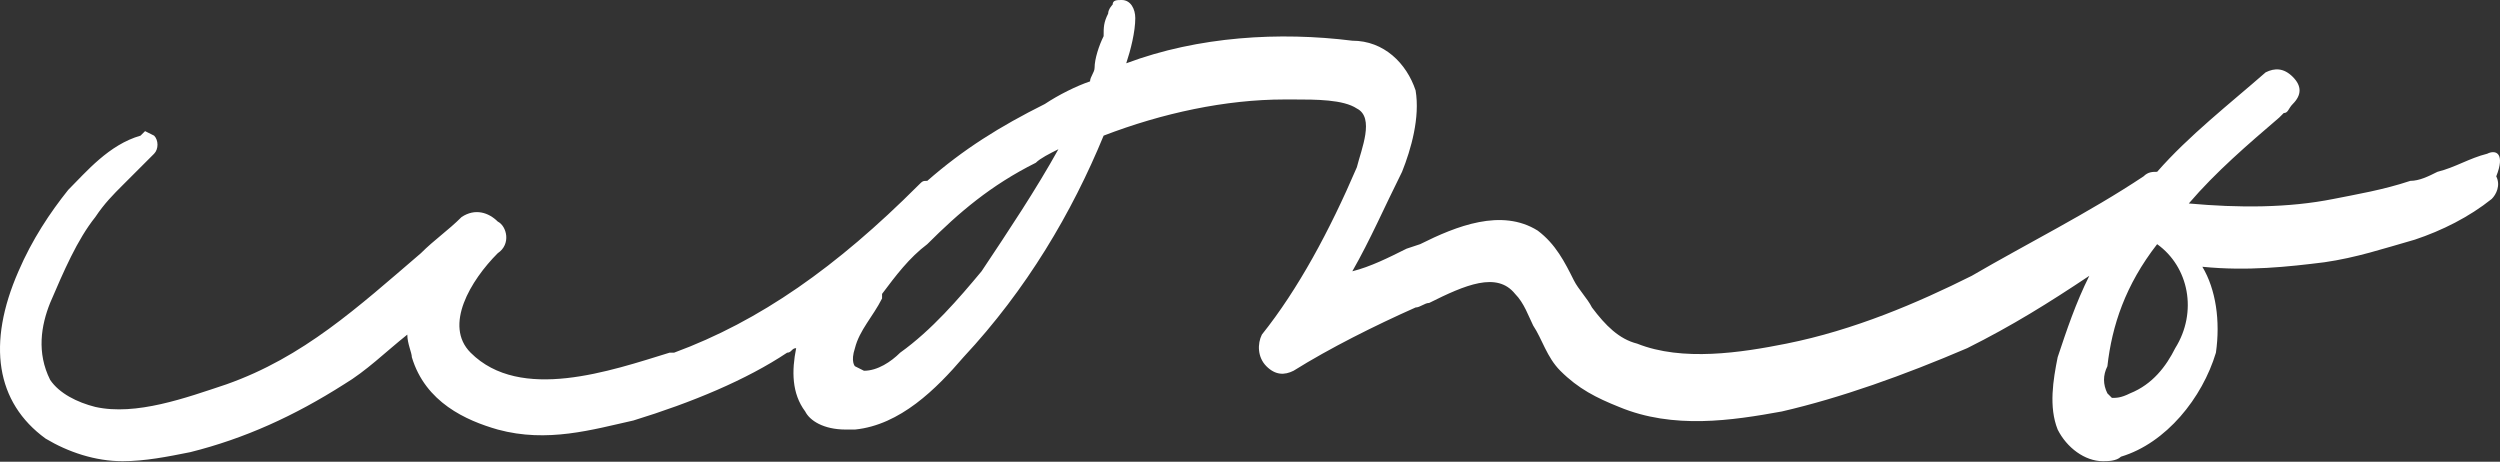 <?xml version="1.0" encoding="UTF-8"?> <svg xmlns="http://www.w3.org/2000/svg" width="222" height="41" viewBox="0 0 222 41" fill="none"><rect x="0" y="0" width="222" height="41" fill="#333333" stroke="none"/> <path d="M220.864 13.651C219.258 14.053 218.054 14.856 216.448 15.257C215.645 15.659 214.842 16.06 214.039 16.06C211.63 16.863 209.221 17.265 207.213 17.666C203.198 18.47 198.781 18.47 194.365 18.068C196.774 15.257 199.584 12.848 202.395 10.439L202.796 10.038C203.198 10.038 203.198 9.636 203.599 9.235C204.402 8.432 204.402 7.629 203.599 6.826C202.796 6.023 201.993 6.023 201.19 6.424C197.978 9.235 194.365 12.045 191.554 15.257C191.153 15.257 190.751 15.257 190.349 15.659C185.531 18.871 179.91 21.682 175.092 24.492C170.274 26.901 164.653 29.31 158.63 30.515C154.615 31.318 149.395 32.121 145.38 30.515C143.774 30.113 142.57 28.909 141.365 27.303C140.964 26.5 140.161 25.697 139.759 24.894C138.956 23.288 138.153 21.682 136.547 20.477C133.335 18.47 129.32 20.076 126.108 21.682L124.903 22.083C123.297 22.886 121.691 23.689 120.085 24.091C121.691 21.28 122.896 18.47 124.502 15.257C125.305 13.25 126.108 10.439 125.706 8.03C124.903 5.621 122.896 3.614 120.085 3.614C113.661 2.811 106.434 3.212 100.01 5.621C100.411 4.417 100.813 2.811 100.813 1.606C100.813 0.803 100.411 0 99.608 0C99.207 0 98.805 2.45003e-05 98.805 0.402C98.805 0.402 98.404 0.803 98.404 1.205C98.002 2.008 98.002 2.409 98.002 3.212C97.6 4.015 97.199 5.22 97.199 6.023C97.199 6.424 96.797 6.826 96.797 7.227C95.593 7.629 93.987 8.432 92.782 9.235C88.767 11.242 85.555 13.25 82.343 16.06C81.942 16.06 81.942 16.06 81.54 16.462C74.313 23.689 67.487 28.507 59.858 31.318H59.457C54.237 32.924 46.207 35.734 41.791 31.318C39.382 28.909 41.791 24.894 44.2 22.485C45.404 21.682 45.003 20.076 44.2 19.674C43.397 18.871 42.192 18.47 40.988 19.273C39.783 20.477 38.579 21.28 37.374 22.485C31.753 27.303 26.935 31.719 20.109 34.128C16.495 35.333 12.079 36.939 8.465 36.136C6.859 35.734 5.253 34.931 4.45 33.727C3.246 31.318 3.647 28.909 4.45 26.901C5.655 24.091 6.859 21.28 8.465 19.273C9.268 18.068 10.071 17.265 10.874 16.462C11.677 15.659 12.882 14.454 13.685 13.651C14.086 13.25 14.086 12.447 13.685 12.045L12.882 11.644L12.48 12.045C9.67 12.848 7.662 15.257 6.056 16.863C4.45 18.871 2.844 21.28 1.639 24.091C-1.171 30.515 -0.368 35.734 4.049 38.947C6.056 40.151 8.465 40.954 10.874 40.954C12.882 40.954 14.889 40.553 16.897 40.151C21.715 38.947 26.132 36.939 30.548 34.128C32.556 32.924 34.162 31.318 36.169 29.712C36.169 30.515 36.571 31.318 36.571 31.719C37.776 35.734 41.389 37.34 44.2 38.144C48.616 39.348 52.631 38.144 56.245 37.34C61.465 35.734 66.283 33.727 69.896 31.318C70.298 31.318 70.298 30.916 70.699 30.916C70.298 32.924 70.298 34.931 71.502 36.538C71.904 37.34 73.108 38.144 75.116 38.144C75.517 38.144 75.517 38.144 75.919 38.144C79.934 37.742 83.146 34.53 85.555 31.719C91.176 25.697 95.191 18.871 98.002 12.045C103.222 10.038 108.843 8.833 114.062 8.833H114.866C116.873 8.833 119.282 8.833 120.487 9.636C122.093 10.439 120.888 13.25 120.487 14.856C118.078 20.477 115.267 25.697 112.055 29.712C111.653 30.515 111.653 31.719 112.456 32.522C113.259 33.325 114.062 33.325 114.866 32.924C118.078 30.916 122.093 28.909 125.706 27.303C126.108 27.303 126.509 26.901 126.911 26.901C130.123 25.295 132.933 24.091 134.54 26.098C135.343 26.901 135.744 28.106 136.146 28.909C136.949 30.113 137.35 31.719 138.555 32.924C140.161 34.53 141.767 35.333 143.774 36.136C148.592 38.144 153.812 37.34 158.229 36.538C163.448 35.333 169.069 33.325 174.691 30.916C178.706 28.909 181.918 26.901 185.531 24.492C184.327 26.901 183.524 29.31 182.721 31.719C182.319 33.727 181.918 36.136 182.721 38.144C183.524 39.749 185.13 40.954 186.736 40.954C187.137 40.954 187.94 40.954 188.342 40.553C192.357 39.348 195.569 35.333 196.774 31.318C197.175 28.507 196.774 25.697 195.569 23.689C199.584 24.091 203.198 23.689 206.41 23.288C209.22 22.886 211.63 22.083 214.44 21.28C216.849 20.477 219.258 19.273 221.266 17.666C221.667 17.265 222.069 16.462 221.667 15.659C222.47 13.651 221.667 13.25 220.864 13.651ZM193.16 30.916C192.357 32.522 191.153 34.128 189.145 34.931C188.342 35.333 187.94 35.333 187.539 35.333C187.539 35.333 187.539 35.333 187.137 34.931C186.736 34.128 186.736 33.325 187.137 32.522C187.539 28.909 188.743 25.295 191.554 21.682C194.365 23.689 195.168 27.704 193.16 30.916ZM75.919 32.522C75.919 32.522 75.517 32.121 75.919 30.916C76.32 29.31 77.525 28.106 78.328 26.5V26.098C79.533 24.492 80.737 22.886 82.343 21.682C85.154 18.871 87.964 16.462 91.979 14.454C92.381 14.053 93.184 13.651 93.987 13.25C91.979 16.863 89.57 20.477 87.161 24.091C85.154 26.5 82.745 29.31 79.934 31.318C79.131 32.121 77.927 32.924 76.722 32.924C75.919 32.522 75.919 32.522 75.919 32.522Z" fill="white"></path> </svg> 
